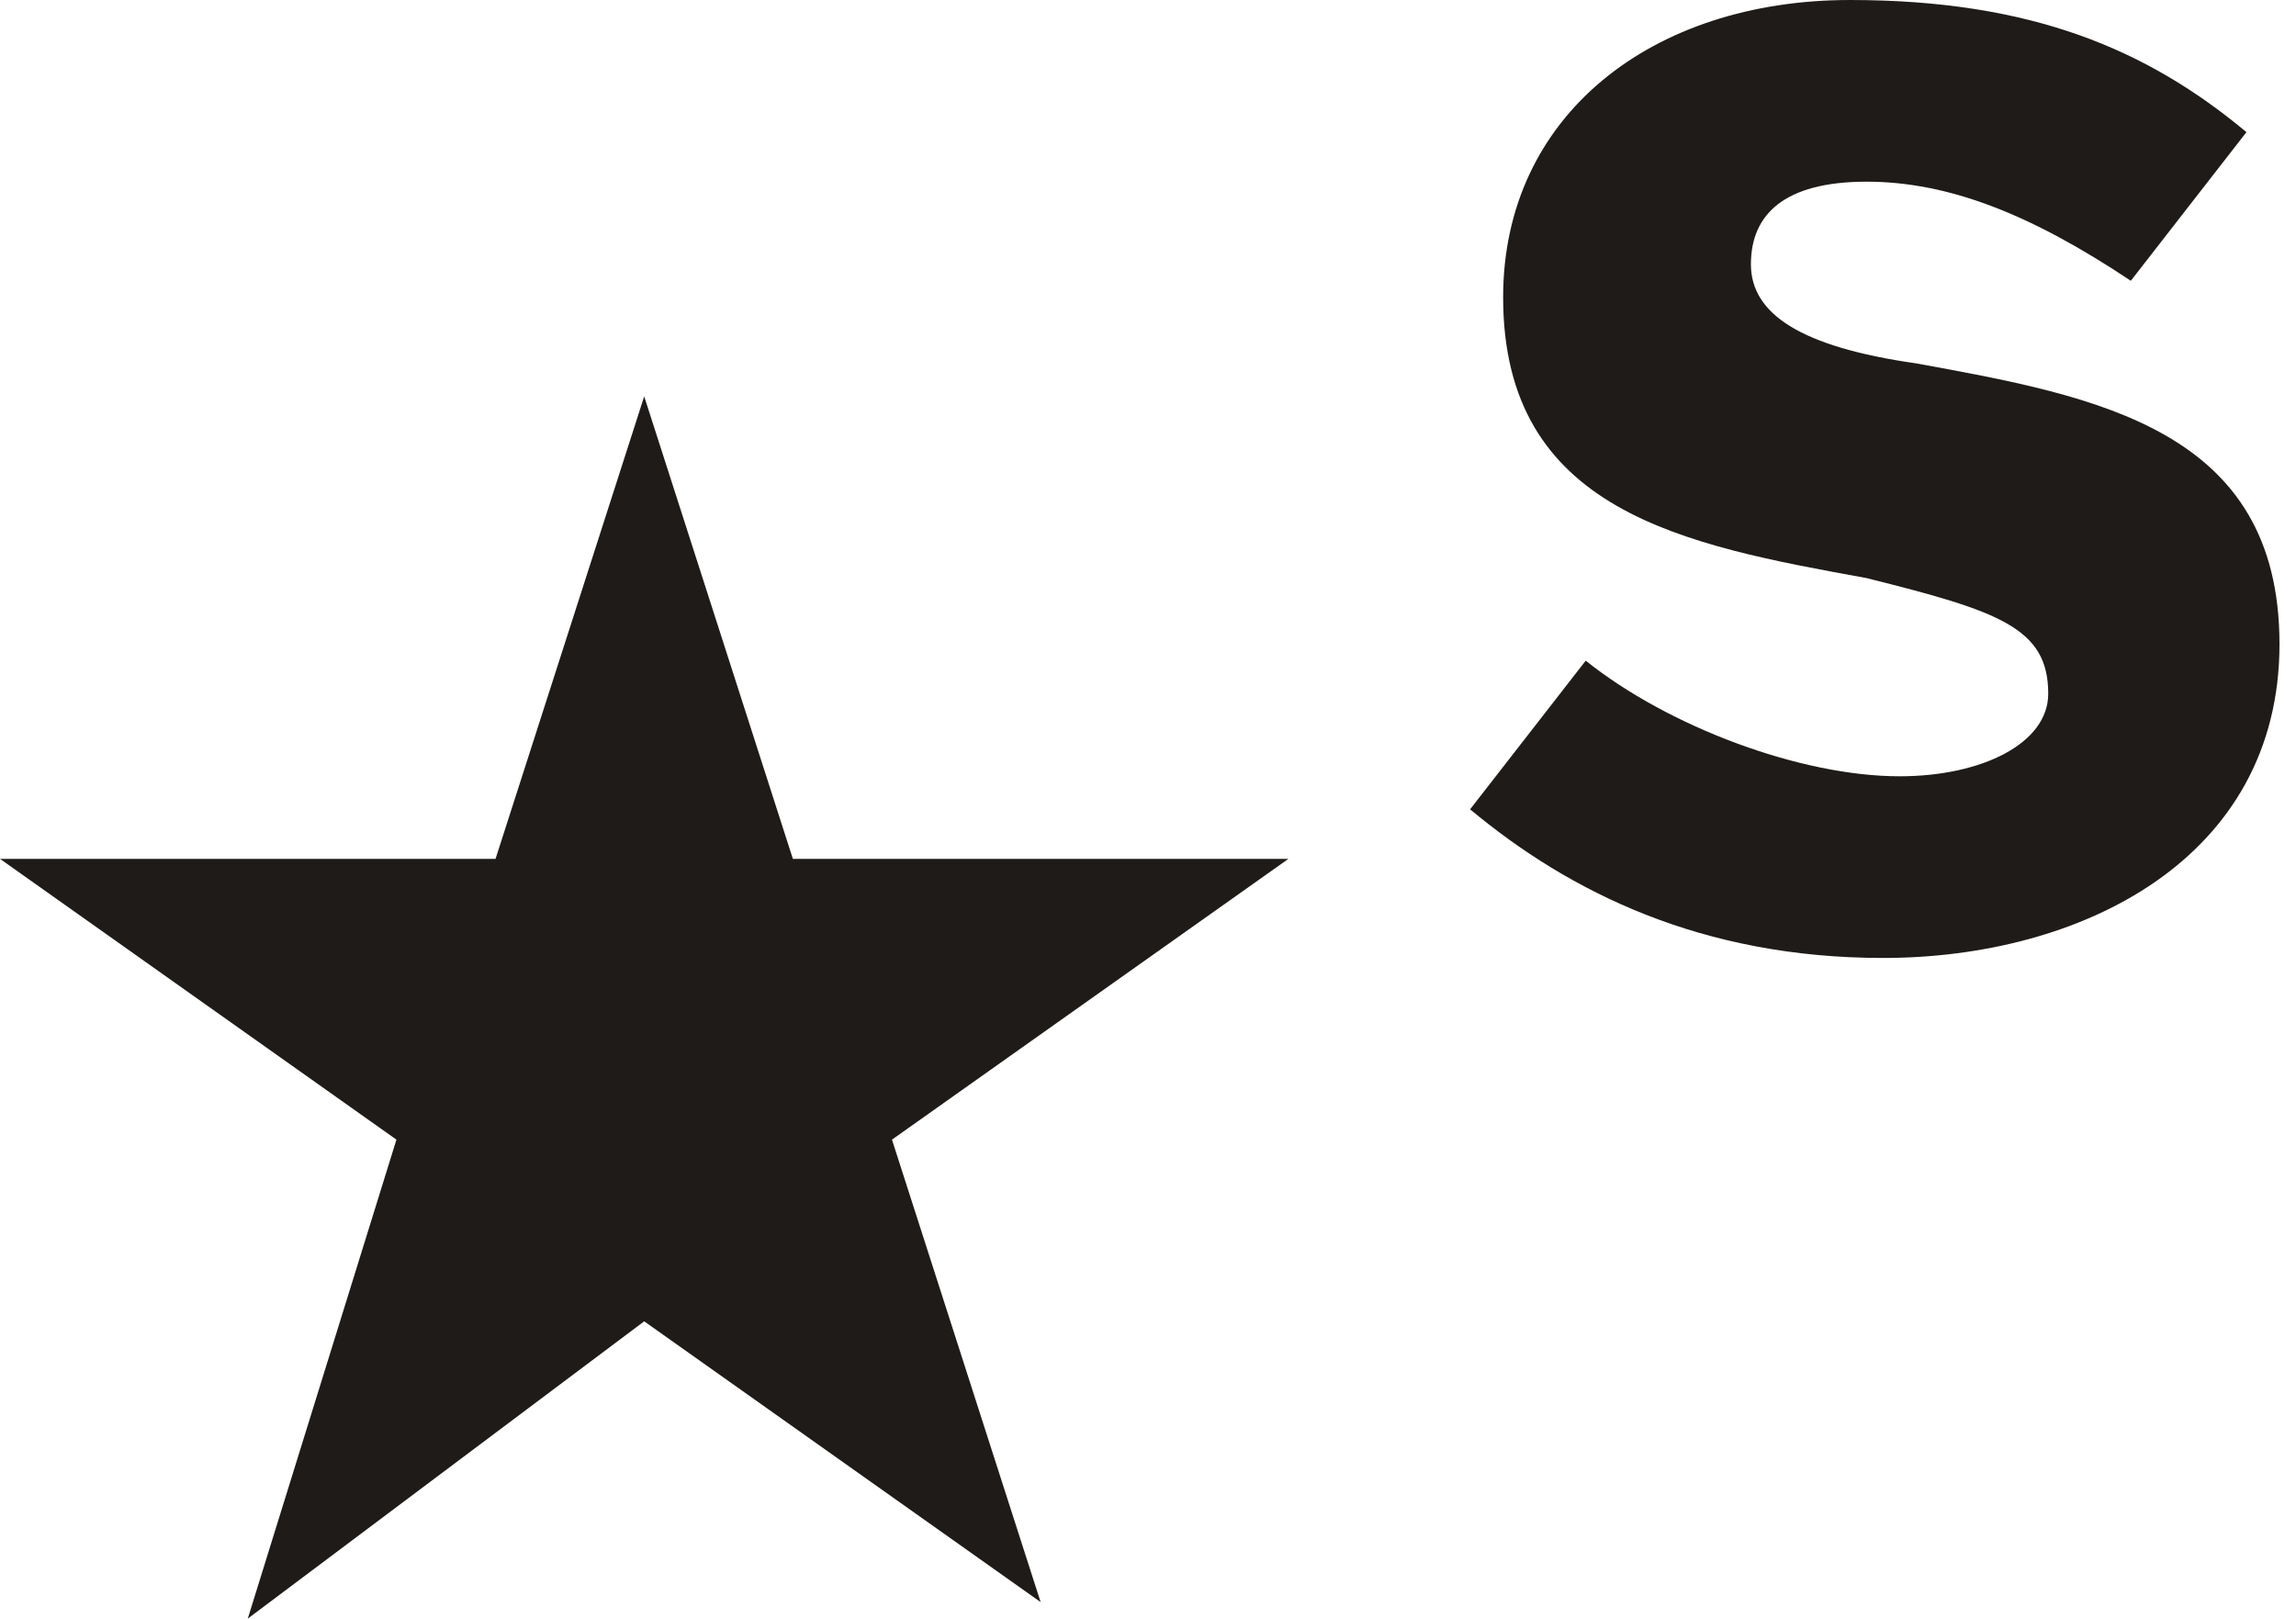 <?xml version="1.0" encoding="utf-8"?>
<!-- Generator: Adobe Illustrator 26.3.1, SVG Export Plug-In . SVG Version: 6.00 Build 0)  -->
<svg version="1.1" id="Layer_1" xmlns="http://www.w3.org/2000/svg" xmlns:xlink="http://www.w3.org/1999/xlink" x="0px" y="0px"
	 viewBox="0 0 13.9 9.8" style="enable-background:new 0 0 13.9 9.8;" xml:space="preserve">
<style type="text/css">
	.st0{fill:#1F1B18;}
</style>
<g id="a">
</g>
<path id="path22" class="st0" d="M5.4,6.9l2.4-1.7h-3L3.9,2.4L3,5.2H0l2.4,1.7L1.5,9.8L3.9,8l2.4,1.7L5.4,6.9"/>
<path id="path24" class="st0" d="M8.9,4.9L9.6,4c0.5,0.4,1.3,0.7,1.9,0.7c0.5,0,0.9-0.2,0.9-0.5c0-0.4-0.3-0.5-1.1-0.7
	c-1.1-0.2-2.2-0.4-2.2-1.7c0-1.1,0.9-1.8,2.1-1.8c1.1,0,1.8,0.3,2.4,0.8l-0.7,0.9c-0.6-0.4-1.1-0.6-1.6-0.6c-0.5,0-0.7,0.2-0.7,0.5
	c0,0.3,0.3,0.5,1,0.6c1.1,0.2,2.2,0.4,2.2,1.7c0,1.3-1.2,1.9-2.4,1.9C10.3,5.8,9.5,5.4,8.9,4.9"/>
</svg>
